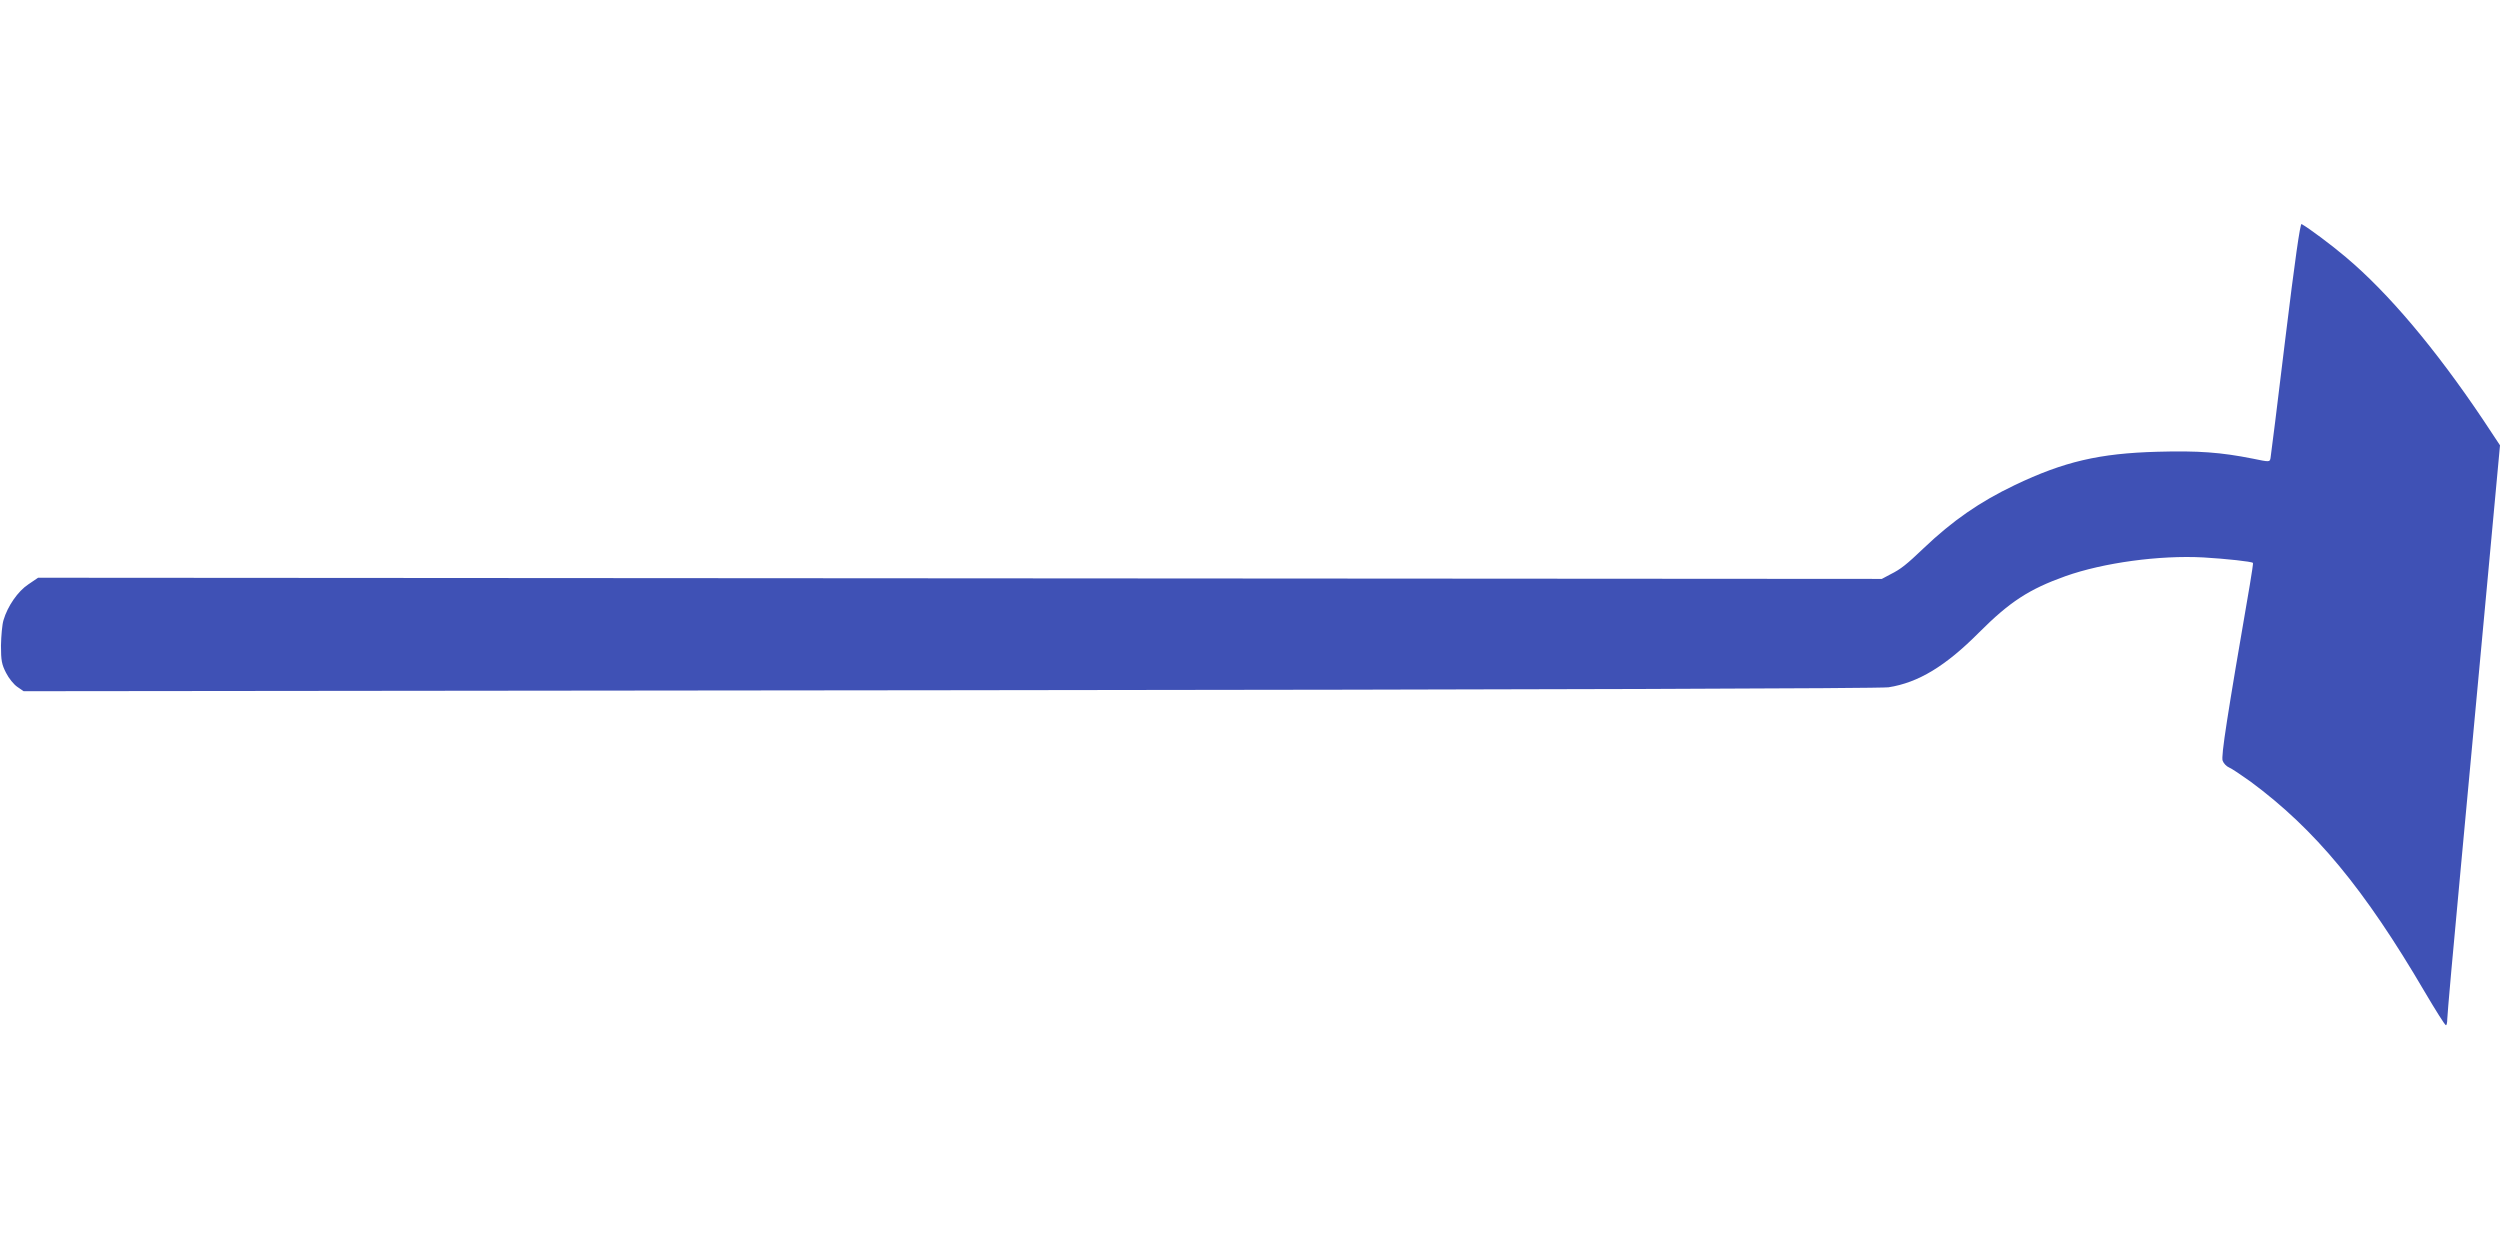 <?xml version="1.0" standalone="no"?>
<!DOCTYPE svg PUBLIC "-//W3C//DTD SVG 20010904//EN"
 "http://www.w3.org/TR/2001/REC-SVG-20010904/DTD/svg10.dtd">
<svg version="1.0" xmlns="http://www.w3.org/2000/svg"
 width="1280pt" height="640pt" viewBox="0 0 1280 640"
 preserveAspectRatio="xMidYMid meet">
<g transform="translate(0,640) scale(0.1,-0.1)"
fill="#3f51b5" stroke="none">
<path d="M11701 4667 c-39 -326 -74 -601 -76 -613 -4 -20 -5 -20 -92 -2 -161
32 -278 41 -487 35 -296 -8 -478 -50 -731 -171 -178 -85 -318 -182 -465 -322
-89 -85 -118 -108 -170 -134 l-45 -24 -4720 3 -4720 3 -50 -34 c-53 -35 -106
-111 -127 -183 -7 -22 -12 -81 -13 -130 0 -78 4 -97 26 -140 14 -28 40 -60 58
-72 l32 -22 4742 5 c3073 3 4764 9 4806 15 153 24 292 108 464 281 157 157
255 221 442 288 195 69 481 108 706 96 118 -7 247 -21 254 -28 2 -2 -6 -52
-16 -113 -116 -673 -148 -877 -139 -900 5 -14 20 -29 32 -34 13 -5 62 -38 111
-73 330 -244 582 -548 892 -1077 55 -93 103 -170 108 -170 4 -1 7 14 7 31 0
18 31 370 70 783 38 412 99 1066 135 1453 l65 702 -88 133 c-242 360 -483 647
-702 831 -72 61 -187 147 -226 169 -7 4 -34 -184 -83 -586z"/>
</g>
</svg>
